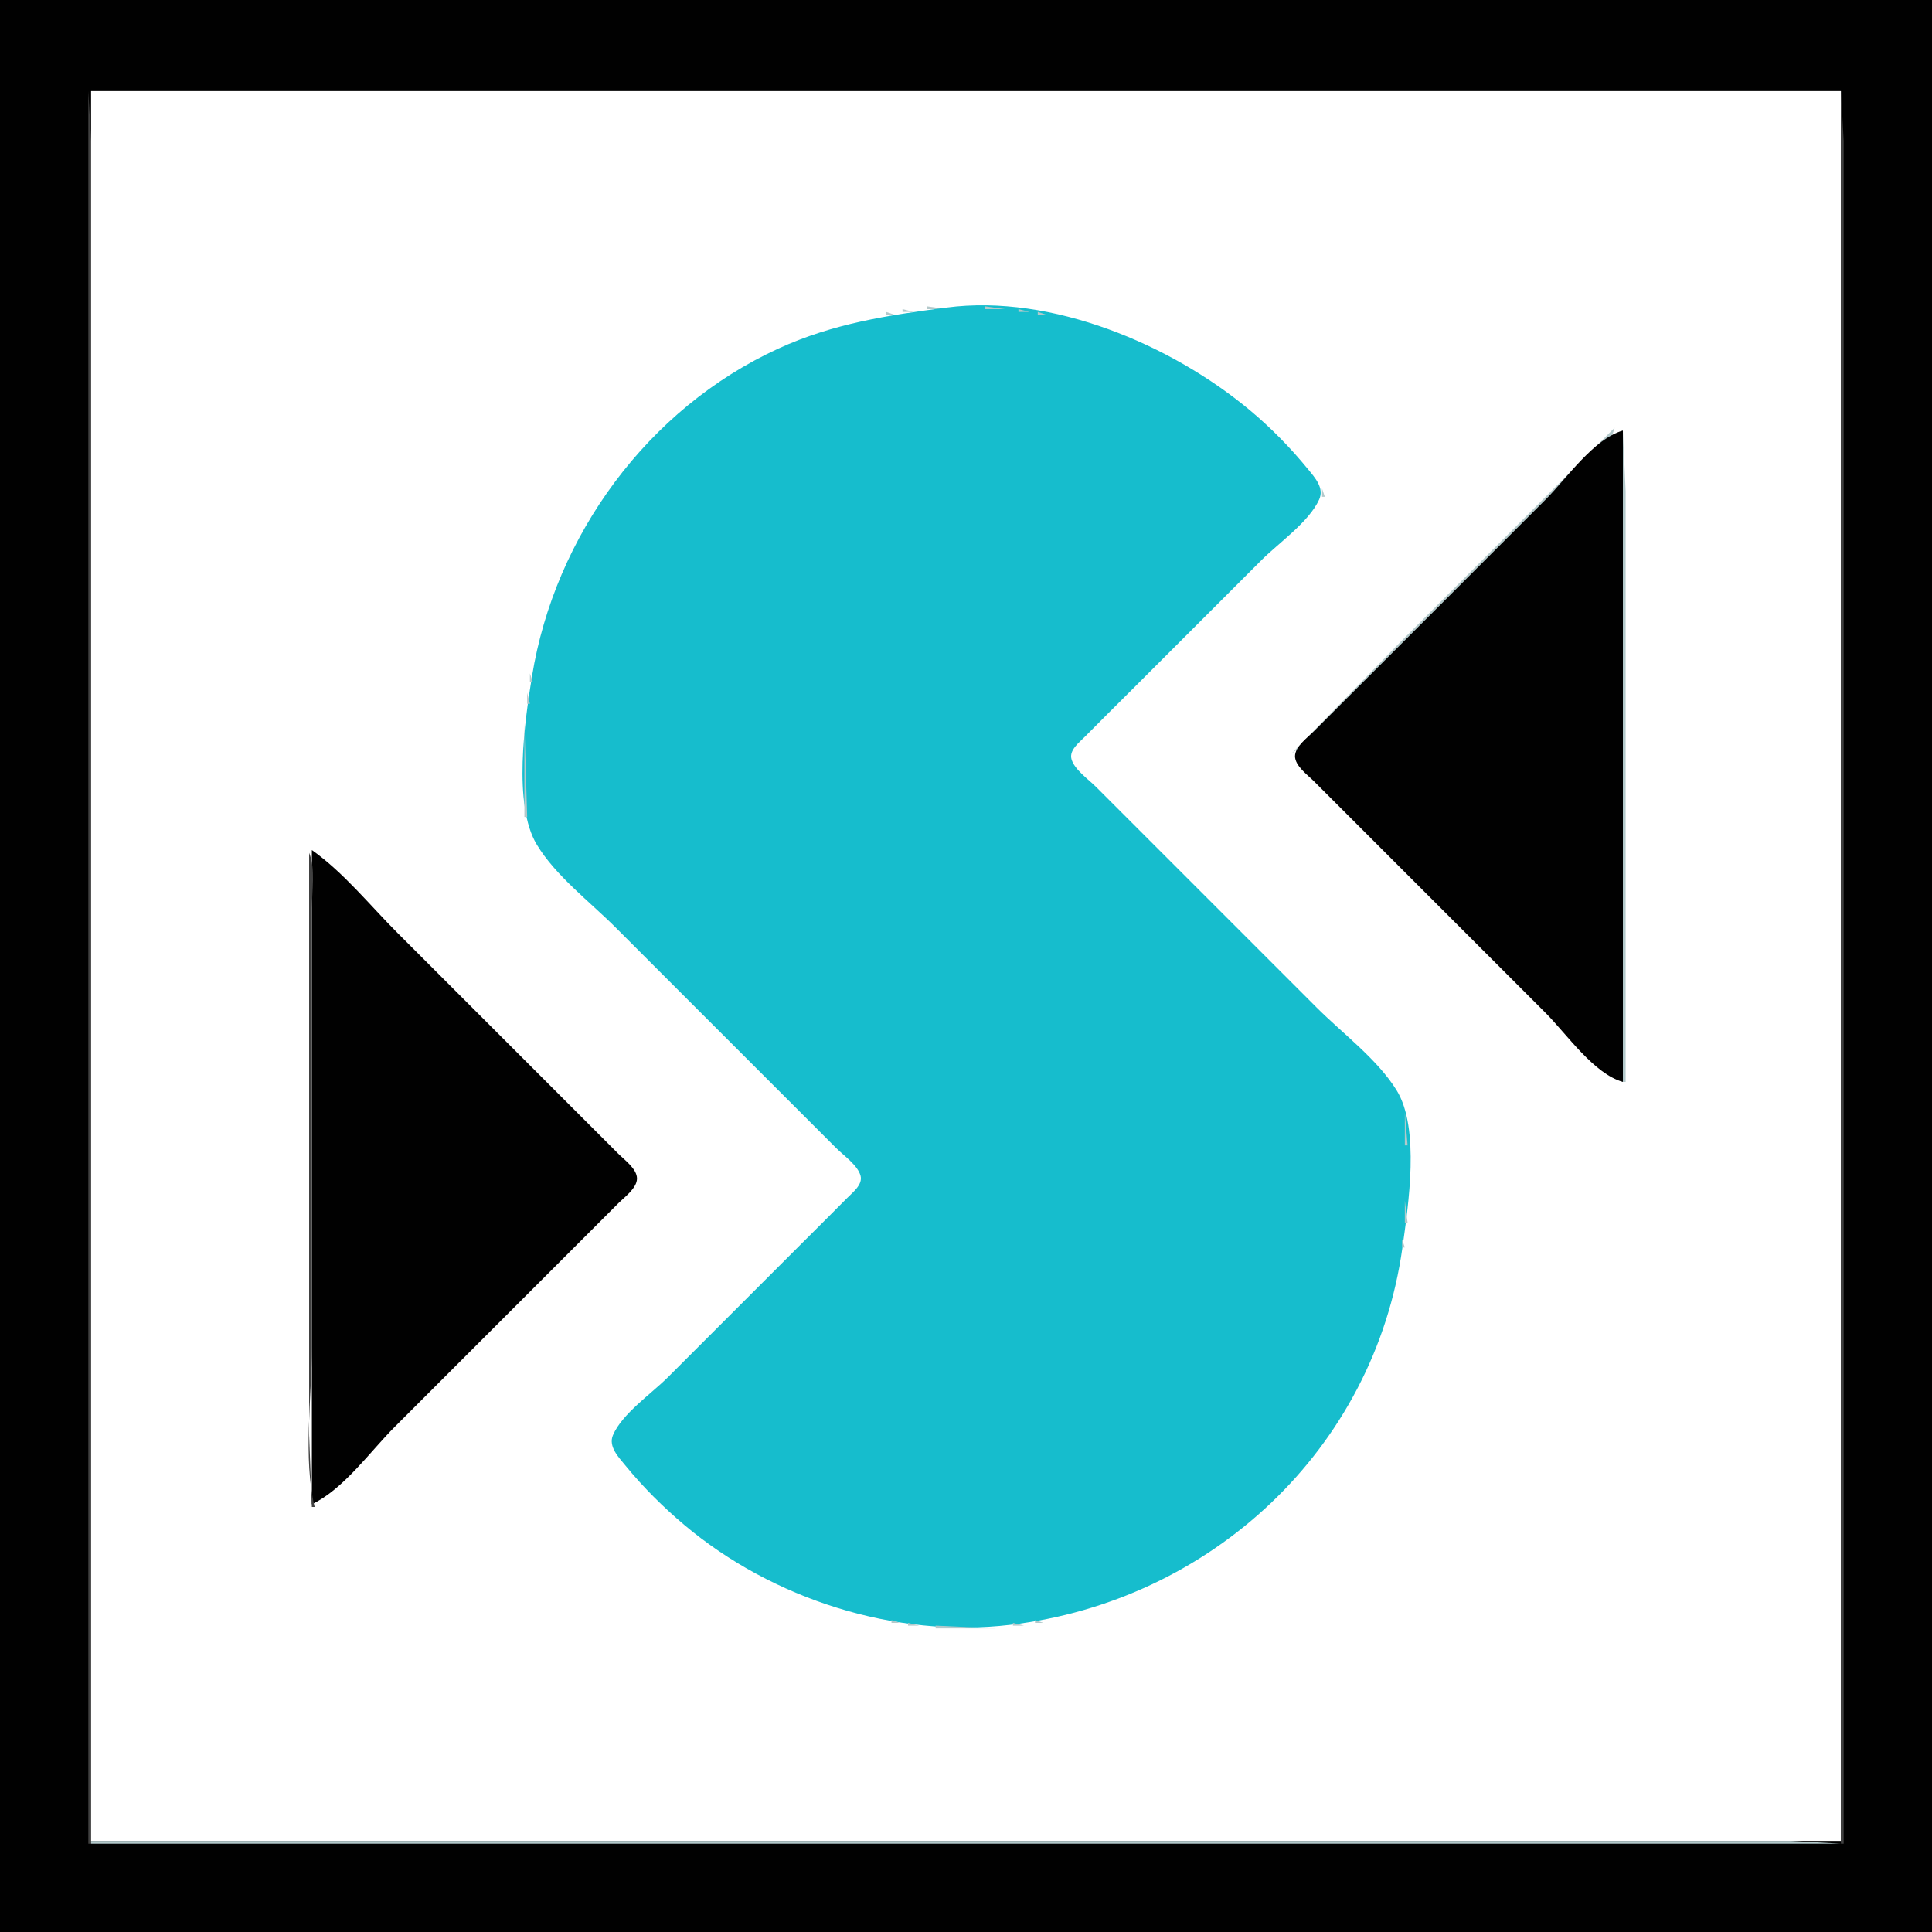 <?xml version="1.0" standalone="yes"?>
<svg xmlns="http://www.w3.org/2000/svg" width="700" height="700">
<path style="fill:#010101; stroke:none;" d="M0 0L0 700L700 700L700 0L0 0z"/>
<path style="fill:#414141; stroke:none;" d="M32 33L32 668L33 668L33 218L33 88L33 51L32 33z"/>
<path style="fill:#ffffff; stroke:none;" d="M33 33L33 667L667 667L667 33L33 33z"/>
<path style="fill:#414141; stroke:none;" d="M667 33L667 668L668 668L668 218L668 88L668 51L667 33z"/>
<path style="fill:#b3c9cb; stroke:none;" d="M336 111L336 112L343 112L336 111z"/>
<path style="fill:#16bdcd; stroke:none;" d="M343 111.424C321.615 114.232 301.91 117.186 282 126.309C234.768 147.951 201.041 194.018 192.754 245C190.137 261.098 185.758 291.543 194.479 306C201.324 317.348 213.676 326.676 223 336L281 394L303 416C305.661 418.661 310.798 422.21 311.793 426C312.641 429.228 308.967 432.004 306.998 434C301.372 439.705 295.666 445.334 290 451L242 499C236.084 504.916 225.384 512.229 222.083 520C220.329 524.127 224.21 528.057 226.616 531C233.044 538.862 240.237 546.023 248 552.561C279.86 579.394 324.379 593.641 366 588.714C438.582 580.122 497.928 525.221 508.13 452C510.268 436.661 514.556 408.798 506.005 395C499.046 383.769 486.319 374.319 477 365L419 307L397 285C394.339 282.339 389.202 278.79 388.207 275C387.359 271.772 391.033 268.996 393.002 267C398.628 261.295 404.334 255.666 410 250L457 203C463.32 196.68 474.201 189.186 477.953 181C479.879 176.798 476.413 173.055 473.915 170C467.623 162.304 460.627 155.135 453 148.754C424.482 124.896 381.015 106.433 343 111.424z"/>
<path style="fill:#b3c9cb; stroke:none;" d="M357 111L357 112L364 112L357 111M327 112L327 113L331 113L327 112M369 112L369 113L373 113L369 112M321 113L321 114L324 114L321 113M376 113L376 114L379 114L376 113M316.667 114.333L317.333 114.667L316.667 114.333M382.667 114.333L383.333 114.667L382.667 114.333M312.667 115.333L313.333 115.667L312.667 115.333M386.667 115.333L387.333 115.667L386.667 115.333M308.667 116.333L309.333 116.667L308.667 116.333M390.667 116.333L391.333 116.667L390.667 116.333M305 117L306 118L305 117M394 117L395 118L394 117M302 118L303 119L302 118M397 118L398 119L397 118M299 119L300 120L299 119M400.667 119.333L401.333 119.667L400.667 119.333M296 120L297 121L296 120M403 120L404 121L403 120M293 121L294 122L293 121M406 121L407 122L406 121M290.667 122.333L291.333 122.667L290.667 122.333M408.667 122.333L409.333 122.667L408.667 122.333M288 123L289 124L288 123M411 123L412 124L411 123M286 124L287 125L286 124M413 124L414 125L413 124M283 125L284 126L283 125M416 125L417 126L416 125M281 126L282 127L281 126M418 126L419 127L418 126M279 127L280 128L279 127M420 127L421 128L420 127M277 128L278 129L277 128M422 128L423 129L422 128M275 129L276 130L275 129M424 129L425 130L424 129M426 130L427 131L426 130M272 131L273 132L272 131M270 132L271 133L270 132M429 132L430 133L429 132M268 133L269 134L268 133M431 133L432 134L431 133M265 135L266 136L265 135M434 135L435 136L434 135M436 136L437 137L436 136M262 137L263 138L262 137M439 138L440 139L439 138M259 139L260 140L259 139M440 139L441 140L440 139M442 140L443 141L442 140M256 141L257 142L256 141M443 141L444 142L443 141M446 143L447 144L446 143M252 144L253 145L252 144M447 144L448 145L447 144M251 145L252 146L251 145M451 147L452 148L451 147M247 148L248 149L247 148M452 148L453 149L452 148M246 149L247 150L246 149M453 149L454 150L453 149M245 150L246 151L245 150M458 153L459 154L458 153M459 154L460 155L459 154M460 155L461 156L460 155M585 155L507 233L468 273C479.472 264.919 489.082 252.918 499 243L555 187C562.896 179.104 582.379 165.813 585 155z"/>
<path style="fill:#414141; stroke:none;" d="M586.667 155.333L587.333 155.667L586.667 155.333z"/>
<path style="fill:#b3c9cb; stroke:none;" d="M461 156L462 157L461 156z"/>
<path style="fill:#010101; stroke:none;" d="M588 392L588 156C577.428 158.967 567.633 173.367 560 181L496 245L476 265C473.778 267.227 469.207 270.497 469.207 274C469.207 277.503 473.778 280.773 476 283L496 303L560 367C567.633 374.633 577.428 389.033 588 392z"/>
<path style="fill:#b3c9cb; stroke:none;" d="M588 156L588 392L589 392L589 226L589 178L588 156M462 157L463 158L462 157M463 158L464 159L463 158M464 159L465 160L464 159M465 160L466 161L465 160M466 161L467 162L466 161M467 162L468 163L467 162M230 165L231 166L230 165M229 166L230 167L229 166M228 167L229 168L228 167M471 167L472 168L471 167M227 168L228 169L227 168M472 168L473 169L472 168M473 169L474 170L473 169M224 172L225 173L224 172M223 173L224 174L223 173M476 173L477 174L476 173M477 174L478 175L477 174M221 176L222 177L221 176M220 177L221 178L220 177M479 177L479 180L480 180L479 177M218 180L219 181L218 180M478 181L479 182L478 181M477 182L478 183L477 182M216 183L217 184L216 183M476 183L477 184L476 183M475 184L476 185L475 184M474 185L475 186L474 185M214 186L215 187L214 186M473 186L474 187L473 186M472 187L473 188L472 187M213 188L214 189L213 188M471 188L472 189L471 188M470 189L471 190L470 189M469 190L470 191L469 190M211 191L212 192L211 191M468 191L469 192L468 191M467 192L468 193L467 192M210 193L211 194L210 193M466 193L467 194L466 193M465 194L466 195L465 194M209 195L210 196L209 195M464 195L465 196L464 195M463 196L464 197L463 196M208 197L209 198L208 197M462 197L463 198L462 197M461 198L462 199L461 198M207 199L208 200L207 199M460 199L461 200L460 199M459 200L460 201L459 200M206 201L207 202L206 201M458 201L459 202L458 201M457 202L458 203L457 202M205 203L206 204L205 203M456 203L457 204L456 203M455 204L456 205L455 204M204 205L205 206L204 205M454 205L455 206L454 205M453 206L454 207L453 206M203 207L204 208L203 207M452 207L453 208L452 207M451 208L452 209L451 208M450 209L451 210L450 209M202 210L203 211L202 210M449 210L450 211L449 210M448 211L449 212L448 211M201 212L202 213L201 212M447 212L448 213L447 212M446 213L447 214L446 213M445 214L446 215L445 214M200 215L201 216L200 215M444 215L445 216L444 215M443 216L444 217L443 216M199.333 217.667L199.667 218.333L199.333 217.667M442 217L443 218L442 217M441 218L442 219L441 218M440 219L441 220L440 219M198.333 220.667L198.667 221.333L198.333 220.667M439 220L440 221L439 220M438 221L439 222L438 221M437 222L438 223L437 222M197.333 223.667L197.667 224.333L197.333 223.667M436 223L437 224L436 223M435 224L436 225L435 224M434 225L435 226L434 225M433 226L434 227L433 226M196 227L197 228L196 227M432 227L433 228L432 227M431 228L432 229L431 228M430 229L431 230L430 229M195.333 230.667L195.667 231.333L195.333 230.667M429 230L430 231L429 230M428 231L429 232L428 231M427 232L428 233L427 232M426 233L427 234L426 233M194.333 234.667L194.667 235.333L194.333 234.667M425 234L426 235L425 234M424 235L425 236L424 235M423 236L424 237L423 236M422 237L423 238L422 237M421 238L422 239L421 238M193.333 239.667L193.667 240.333L193.333 239.667M420 239L421 240L420 239M419 240L420 241L419 240M418 241L419 242L418 241M417 242L418 243L417 242M416 243L417 244L416 243M192 244L192 247L193 247L192 244M415 244L416 245L415 244M414 245L415 246L414 245M413 246L414 247L413 246M412 247L413 248L412 247M411 248L412 249L411 248M410 249L411 250L410 249M409 250L410 251L409 250M191 251L191 255L192 255L191 251M408 251L409 252L408 251M407 252L408 253L407 252M406 253L407 254L406 253M405 254L406 255L405 254M404 255L405 256L404 255M403 256L404 257L403 256M402 257L403 258L402 257M401 258L402 259L401 258M400 259L401 260L400 259M399 260L400 261L399 260M398 261L399 262L398 261M190 262L190 296L191 296L190 262M397 262L398 263L397 262M396 263L397 264L396 263M395 264L396 265L395 264M394 265L395 266L394 265M393 266L394 267L393 266M392 267L393 268L392 267M391 268L392 269L391 268M390 269L391 270L390 269M389 270L390 271L389 270M388 271L389 272L388 271M387 272L388 273L387 272M386.333 273.667L386.667 274.333L386.333 273.667M387 275L388 276L387 275M468 275L469 276L468 275M388 276L389 277L388 276M469 276L470 277L469 276M389 277L390 278L389 277M470 277L471 278L470 277M390 278L391 279L390 278M471 278L472 279L471 278M391 279L392 280L391 279M472 279L473 280L472 279M392 280L393 281L392 280M473 280L474 281L473 280M393 281L394 282L393 281M474 281L475 282L474 281M394 282L395 283L394 282M475 282L476 283L475 282M395 283L396 284L395 283M476 283L477 284L476 283M396 284L397 285L396 284M477 284L478 285L477 284M397 285L398 286L397 285M478 285L479 286L478 285M398 286L399 287L398 286M479 286L480 287L479 286M399 287L400 288L399 287M480 287L481 288L480 287M400 288L401 289L400 288M481 288L482 289L481 288M401 289L402 290L401 289M482 289L483 290L482 289M402 290L403 291L402 290M483 290L484 291L483 290M403 291L404 292L403 291M484 291L485 292L484 291M404 292L405 293L404 292M485 292L486 293L485 292M405 293L406 294L405 293M486 293L487 294L486 293M406 294L407 295L406 294M487 294L488 295L487 294M407 295L408 296L407 295M488 295L489 296L488 295M408 296L409 297L408 296M489 296L490 297L489 296M409 297L410 298L409 297M490 297L491 298L490 297M410 298L411 299L410 298M491 298L492 299L491 298M191 299L192 300L191 299M411 299L412 300L411 299M492 299L493 300L492 299M412 300L413 301L412 300M493 300L494 301L493 300M413 301L414 302L413 301M494 301L495 302L494 301M192 302L193 303L192 302M414 302L415 303L414 302M495 302L496 303L495 302M415 303L416 304L415 303M496 303L497 304L496 303M193 304L194 305L193 304M416 304L417 305L416 304M497 304L498 305L497 304M417 305L418 306L417 305M498 305L499 306L498 305M194 306L195 307L194 306M418 306L419 307L418 306M499 306L500 307L499 306M195 307L196 308L195 307M419 307L420 308L419 307M500 307L501 308L500 307M112 308L113 309L112 308z"/>
<path style="fill:#010101; stroke:none;" d="M113 308L113 545C124.385 539.691 134.157 525.843 143 517L204 456L224 436C226.222 433.773 230.793 430.503 230.793 427C230.793 423.497 226.222 420.227 224 418L203 397L144 338C134.082 328.082 124.472 316.081 113 308z"/>
<path style="fill:#414141; stroke:none;" d="M114 308L115 309L114 308z"/>
<path style="fill:#b3c9cb; stroke:none;" d="M420 308L421 309L420 308M501 308L502 309L501 308z"/>
<path style="fill:#414141; stroke:none;" d="M112 309L112 471L112 520L113 546L114 546C109.757 528.179 113 506.308 113 488L113 370L113 329C113 322.846 114.395 314.707 112 309M115 309L116 310L115 309z"/>
<path style="fill:#b3c9cb; stroke:none;" d="M421 309L422 310L421 309M502 309L503 310L502 309z"/>
<path style="fill:#414141; stroke:none;" d="M116 310L117 311L116 310z"/>
<path style="fill:#b3c9cb; stroke:none;" d="M422 310L423 311L422 310M503 310L504 311L503 310z"/>
<path style="fill:#414141; stroke:none;" d="M117 311L118 312L117 311z"/>
<path style="fill:#b3c9cb; stroke:none;" d="M423 311L424 312L423 311M504 311L505 312L504 311z"/>
<path style="fill:#414141; stroke:none;" d="M118 312L119 313L118 312z"/>
<path style="fill:#b3c9cb; stroke:none;" d="M424 312L425 313L424 312M505 312L506 313L505 312z"/>
<path style="fill:#414141; stroke:none;" d="M119 313L120 314L119 313z"/>
<path style="fill:#b3c9cb; stroke:none;" d="M425 313L426 314L425 313M506 313L507 314L506 313z"/>
<path style="fill:#414141; stroke:none;" d="M120 314L121 315L120 314z"/>
<path style="fill:#b3c9cb; stroke:none;" d="M426 314L427 315L426 314M507 314L508 315L507 314z"/>
<path style="fill:#414141; stroke:none;" d="M121 315L122 316L121 315z"/>
<path style="fill:#b3c9cb; stroke:none;" d="M427 315L428 316L427 315M508 315L509 316L508 315z"/>
<path style="fill:#414141; stroke:none;" d="M122 316L123 317L122 316z"/>
<path style="fill:#b3c9cb; stroke:none;" d="M428 316L429 317L428 316M509 316L510 317L509 316z"/>
<path style="fill:#414141; stroke:none;" d="M123 317L124 318L123 317z"/>
<path style="fill:#b3c9cb; stroke:none;" d="M429 317L430 318L429 317M510 317L511 318L510 317z"/>
<path style="fill:#414141; stroke:none;" d="M124 318L125 319L124 318z"/>
<path style="fill:#b3c9cb; stroke:none;" d="M430 318L431 319L430 318M511 318L512 319L511 318z"/>
<path style="fill:#414141; stroke:none;" d="M125 319L126 320L125 319z"/>
<path style="fill:#b3c9cb; stroke:none;" d="M431 319L432 320L431 319M512 319L513 320L512 319z"/>
<path style="fill:#414141; stroke:none;" d="M126 320L127 321L126 320z"/>
<path style="fill:#b3c9cb; stroke:none;" d="M432 320L433 321L432 320M513 320L514 321L513 320z"/>
<path style="fill:#414141; stroke:none;" d="M127 321L128 322L127 321z"/>
<path style="fill:#b3c9cb; stroke:none;" d="M433 321L434 322L433 321M514 321L515 322L514 321z"/>
<path style="fill:#414141; stroke:none;" d="M128 322L129 323L128 322z"/>
<path style="fill:#b3c9cb; stroke:none;" d="M434 322L435 323L434 322M515 322L516 323L515 322z"/>
<path style="fill:#414141; stroke:none;" d="M129 323L130 324L129 323z"/>
<path style="fill:#b3c9cb; stroke:none;" d="M435 323L436 324L435 323M516 323L517 324L516 323z"/>
<path style="fill:#414141; stroke:none;" d="M130 324L131 325L130 324z"/>
<path style="fill:#b3c9cb; stroke:none;" d="M436 324L437 325L436 324M517 324L518 325L517 324z"/>
<path style="fill:#414141; stroke:none;" d="M131 325L132 326L131 325z"/>
<path style="fill:#b3c9cb; stroke:none;" d="M437 325L438 326L437 325M518 325L519 326L518 325z"/>
<path style="fill:#414141; stroke:none;" d="M132 326L133 327L132 326z"/>
<path style="fill:#b3c9cb; stroke:none;" d="M438 326L439 327L438 326M519 326L520 327L519 326z"/>
<path style="fill:#414141; stroke:none;" d="M133 327L134 328L133 327z"/>
<path style="fill:#b3c9cb; stroke:none;" d="M439 327L440 328L439 327M520 327L521 328L520 327z"/>
<path style="fill:#414141; stroke:none;" d="M134 328L135 329L134 328z"/>
<path style="fill:#b3c9cb; stroke:none;" d="M440 328L441 329L440 328M521 328L522 329L521 328z"/>
<path style="fill:#414141; stroke:none;" d="M135 329L136 330L135 329z"/>
<path style="fill:#b3c9cb; stroke:none;" d="M441 329L442 330L441 329M522 329L523 330L522 329z"/>
<path style="fill:#414141; stroke:none;" d="M136 330L137 331L136 330z"/>
<path style="fill:#b3c9cb; stroke:none;" d="M442 330L443 331L442 330M523 330L524 331L523 330z"/>
<path style="fill:#414141; stroke:none;" d="M137 331L138 332L137 331z"/>
<path style="fill:#b3c9cb; stroke:none;" d="M443 331L444 332L443 331M524 331L525 332L524 331z"/>
<path style="fill:#414141; stroke:none;" d="M138 332L139 333L138 332z"/>
<path style="fill:#b3c9cb; stroke:none;" d="M444 332L445 333L444 332M525 332L526 333L525 332z"/>
<path style="fill:#414141; stroke:none;" d="M139 333L140 334L139 333z"/>
<path style="fill:#b3c9cb; stroke:none;" d="M445 333L446 334L445 333M526 333L527 334L526 333z"/>
<path style="fill:#414141; stroke:none;" d="M140 334L141 335L140 334z"/>
<path style="fill:#b3c9cb; stroke:none;" d="M446 334L447 335L446 334M527 334L528 335L527 334z"/>
<path style="fill:#414141; stroke:none;" d="M141 335L142 336L141 335z"/>
<path style="fill:#b3c9cb; stroke:none;" d="M447 335L448 336L447 335M528 335L529 336L528 335z"/>
<path style="fill:#414141; stroke:none;" d="M142 336L143 337L142 336z"/>
<path style="fill:#b3c9cb; stroke:none;" d="M448 336L449 337L448 336M529 336L530 337L529 336z"/>
<path style="fill:#414141; stroke:none;" d="M143 337L144 338L143 337z"/>
<path style="fill:#b3c9cb; stroke:none;" d="M449 337L450 338L449 337M530 337L531 338L530 337z"/>
<path style="fill:#414141; stroke:none;" d="M144 338L145 339L144 338z"/>
<path style="fill:#b3c9cb; stroke:none;" d="M450 338L451 339L450 338M531 338L532 339L531 338z"/>
<path style="fill:#414141; stroke:none;" d="M145 339L146 340L145 339z"/>
<path style="fill:#b3c9cb; stroke:none;" d="M451 339L452 340L451 339M532 339L533 340L532 339z"/>
<path style="fill:#414141; stroke:none;" d="M146 340L147 341L146 340z"/>
<path style="fill:#b3c9cb; stroke:none;" d="M452 340L453 341L452 340M533 340L534 341L533 340z"/>
<path style="fill:#414141; stroke:none;" d="M147 341L148 342L147 341z"/>
<path style="fill:#b3c9cb; stroke:none;" d="M453 341L454 342L453 341M534 341L535 342L534 341z"/>
<path style="fill:#414141; stroke:none;" d="M148 342L149 343L148 342z"/>
<path style="fill:#b3c9cb; stroke:none;" d="M454 342L455 343L454 342M535 342L536 343L535 342z"/>
<path style="fill:#414141; stroke:none;" d="M149 343L150 344L149 343z"/>
<path style="fill:#b3c9cb; stroke:none;" d="M455 343L456 344L455 343M536 343L537 344L536 343z"/>
<path style="fill:#414141; stroke:none;" d="M150 344L151 345L150 344z"/>
<path style="fill:#b3c9cb; stroke:none;" d="M456 344L457 345L456 344M537 344L538 345L537 344z"/>
<path style="fill:#414141; stroke:none;" d="M151 345L152 346L151 345z"/>
<path style="fill:#b3c9cb; stroke:none;" d="M457 345L458 346L457 345M538 345L539 346L538 345z"/>
<path style="fill:#414141; stroke:none;" d="M152 346L153 347L152 346z"/>
<path style="fill:#b3c9cb; stroke:none;" d="M458 346L459 347L458 346M539 346L540 347L539 346z"/>
<path style="fill:#414141; stroke:none;" d="M153 347L154 348L153 347z"/>
<path style="fill:#b3c9cb; stroke:none;" d="M459 347L460 348L459 347M540 347L541 348L540 347z"/>
<path style="fill:#414141; stroke:none;" d="M154 348L155 349L154 348z"/>
<path style="fill:#b3c9cb; stroke:none;" d="M460 348L461 349L460 348M541 348L542 349L541 348z"/>
<path style="fill:#414141; stroke:none;" d="M155 349L156 350L155 349z"/>
<path style="fill:#b3c9cb; stroke:none;" d="M461 349L462 350L461 349M542 349L543 350L542 349z"/>
<path style="fill:#414141; stroke:none;" d="M156 350L157 351L156 350z"/>
<path style="fill:#b3c9cb; stroke:none;" d="M462 350L463 351L462 350M543 350L544 351L543 350z"/>
<path style="fill:#414141; stroke:none;" d="M157 351L158 352L157 351z"/>
<path style="fill:#b3c9cb; stroke:none;" d="M463 351L464 352L463 351M544 351L545 352L544 351z"/>
<path style="fill:#414141; stroke:none;" d="M158 352L159 353L158 352z"/>
<path style="fill:#b3c9cb; stroke:none;" d="M464 352L465 353L464 352M545 352L546 353L545 352z"/>
<path style="fill:#414141; stroke:none;" d="M159 353L160 354L159 353z"/>
<path style="fill:#b3c9cb; stroke:none;" d="M465 353L466 354L465 353M546 353L547 354L546 353z"/>
<path style="fill:#414141; stroke:none;" d="M160 354L161 355L160 354z"/>
<path style="fill:#b3c9cb; stroke:none;" d="M466 354L467 355L466 354M547 354L548 355L547 354z"/>
<path style="fill:#414141; stroke:none;" d="M161 355L162 356L161 355z"/>
<path style="fill:#b3c9cb; stroke:none;" d="M467 355L468 356L467 355M548 355L549 356L548 355z"/>
<path style="fill:#414141; stroke:none;" d="M162 356L163 357L162 356z"/>
<path style="fill:#b3c9cb; stroke:none;" d="M468 356L469 357L468 356M549 356L550 357L549 356z"/>
<path style="fill:#414141; stroke:none;" d="M163 357L164 358L163 357z"/>
<path style="fill:#b3c9cb; stroke:none;" d="M469 357L470 358L469 357M550 357L551 358L550 357z"/>
<path style="fill:#414141; stroke:none;" d="M164 358L165 359L164 358z"/>
<path style="fill:#b3c9cb; stroke:none;" d="M470 358L471 359L470 358M551 358L552 359L551 358z"/>
<path style="fill:#414141; stroke:none;" d="M165 359L166 360L165 359z"/>
<path style="fill:#b3c9cb; stroke:none;" d="M471 359L472 360L471 359M552 359L553 360L552 359z"/>
<path style="fill:#414141; stroke:none;" d="M166 360L167 361L166 360z"/>
<path style="fill:#b3c9cb; stroke:none;" d="M472 360L473 361L472 360M553 360L554 361L553 360z"/>
<path style="fill:#414141; stroke:none;" d="M167 361L168 362L167 361z"/>
<path style="fill:#b3c9cb; stroke:none;" d="M473 361L474 362L473 361M554 361L555 362L554 361z"/>
<path style="fill:#414141; stroke:none;" d="M168 362L169 363L168 362z"/>
<path style="fill:#b3c9cb; stroke:none;" d="M474 362L475 363L474 362M555 362L556 363L555 362z"/>
<path style="fill:#414141; stroke:none;" d="M169 363L170 364L169 363z"/>
<path style="fill:#b3c9cb; stroke:none;" d="M475 363L476 364L475 363M556 363L557 364L556 363z"/>
<path style="fill:#414141; stroke:none;" d="M170 364L171 365L170 364z"/>
<path style="fill:#b3c9cb; stroke:none;" d="M476 364L477 365L476 364M557 364L558 365L557 364z"/>
<path style="fill:#414141; stroke:none;" d="M171 365L172 366L171 365z"/>
<path style="fill:#b3c9cb; stroke:none;" d="M477 365L478 366L477 365M558 365L559 366L558 365z"/>
<path style="fill:#414141; stroke:none;" d="M172 366L173 367L172 366z"/>
<path style="fill:#b3c9cb; stroke:none;" d="M478 366L479 367L478 366M559 366L560 367L559 366z"/>
<path style="fill:#414141; stroke:none;" d="M173 367L174 368L173 367z"/>
<path style="fill:#b3c9cb; stroke:none;" d="M479 367L480 368L479 367M560 367L561 368L560 367z"/>
<path style="fill:#414141; stroke:none;" d="M174 368L175 369L174 368z"/>
<path style="fill:#b3c9cb; stroke:none;" d="M480 368L481 369L480 368M561 368L562 369L561 368z"/>
<path style="fill:#414141; stroke:none;" d="M175 369L176 370L175 369z"/>
<path style="fill:#b3c9cb; stroke:none;" d="M481 369L482 370L481 369M562 369L563 370L562 369z"/>
<path style="fill:#414141; stroke:none;" d="M176 370L177 371L176 370z"/>
<path style="fill:#b3c9cb; stroke:none;" d="M482 370L483 371L482 370M563 370L564 371L563 370z"/>
<path style="fill:#414141; stroke:none;" d="M177 371L178 372L177 371z"/>
<path style="fill:#b3c9cb; stroke:none;" d="M483 371L484 372L483 371M564 371L565 372L564 371z"/>
<path style="fill:#414141; stroke:none;" d="M178 372L179 373L178 372z"/>
<path style="fill:#b3c9cb; stroke:none;" d="M484 372L485 373L484 372M565 372L566 373L565 372z"/>
<path style="fill:#414141; stroke:none;" d="M179 373L180 374L179 373z"/>
<path style="fill:#b3c9cb; stroke:none;" d="M485 373L486 374L485 373M566 373L567 374L566 373z"/>
<path style="fill:#414141; stroke:none;" d="M180 374L181 375L180 374z"/>
<path style="fill:#b3c9cb; stroke:none;" d="M486 374L487 375L486 374M567 374L568 375L567 374z"/>
<path style="fill:#414141; stroke:none;" d="M181 375L182 376L181 375z"/>
<path style="fill:#b3c9cb; stroke:none;" d="M487 375L488 376L487 375M568 375L569 376L568 375z"/>
<path style="fill:#414141; stroke:none;" d="M182 376L183 377L182 376z"/>
<path style="fill:#b3c9cb; stroke:none;" d="M488 376L489 377L488 376M569 376L570 377L569 376z"/>
<path style="fill:#414141; stroke:none;" d="M183 377L184 378L183 377z"/>
<path style="fill:#b3c9cb; stroke:none;" d="M489 377L490 378L489 377M570 377L571 378L570 377z"/>
<path style="fill:#414141; stroke:none;" d="M184 378L185 379L184 378z"/>
<path style="fill:#b3c9cb; stroke:none;" d="M490 378L491 379L490 378M571 378L572 379L571 378z"/>
<path style="fill:#414141; stroke:none;" d="M185 379L186 380L185 379z"/>
<path style="fill:#b3c9cb; stroke:none;" d="M491 379L492 380L491 379M572 379L573 380L572 379z"/>
<path style="fill:#414141; stroke:none;" d="M186 380L187 381L186 380z"/>
<path style="fill:#b3c9cb; stroke:none;" d="M492 380L493 381L492 380M573 380L574 381L573 380z"/>
<path style="fill:#414141; stroke:none;" d="M187 381L188 382L187 381z"/>
<path style="fill:#b3c9cb; stroke:none;" d="M493 381L494 382L493 381M574 381L575 382L574 381z"/>
<path style="fill:#414141; stroke:none;" d="M188 382L189 383L188 382z"/>
<path style="fill:#b3c9cb; stroke:none;" d="M494 382L495 383L494 382M575 382L576 383L575 382z"/>
<path style="fill:#414141; stroke:none;" d="M189 383L190 384L189 383z"/>
<path style="fill:#b3c9cb; stroke:none;" d="M495 383L496 384L495 383M576 383L577 384L576 383z"/>
<path style="fill:#414141; stroke:none;" d="M190 384L191 385L190 384z"/>
<path style="fill:#b3c9cb; stroke:none;" d="M496 384L497 385L496 384M577 384L578 385L577 384z"/>
<path style="fill:#414141; stroke:none;" d="M191 385L192 386L191 385z"/>
<path style="fill:#b3c9cb; stroke:none;" d="M497 385L498 386L497 385M578 385L579 386L578 385z"/>
<path style="fill:#414141; stroke:none;" d="M192 386L193 387L192 386z"/>
<path style="fill:#b3c9cb; stroke:none;" d="M498 386L499 387L498 386M579 386L580 387L579 386z"/>
<path style="fill:#414141; stroke:none;" d="M193 387L194 388L193 387z"/>
<path style="fill:#b3c9cb; stroke:none;" d="M499 387L500 388L499 387M580 387L581 388L580 387z"/>
<path style="fill:#414141; stroke:none;" d="M194 388L195 389L194 388z"/>
<path style="fill:#b3c9cb; stroke:none;" d="M500 388L501 389L500 388M581 388L582 389L581 388z"/>
<path style="fill:#414141; stroke:none;" d="M195 389L196 390L195 389z"/>
<path style="fill:#b3c9cb; stroke:none;" d="M501 389L502 390L501 389M582 389L583 390L582 389z"/>
<path style="fill:#414141; stroke:none;" d="M196 390L197 391L196 390z"/>
<path style="fill:#b3c9cb; stroke:none;" d="M502 390L503 391L502 390M583 390L584 391L583 390z"/>
<path style="fill:#414141; stroke:none;" d="M197 391L198 392L197 391z"/>
<path style="fill:#b3c9cb; stroke:none;" d="M503 391L504 392L503 391M584 391L585 392L584 391z"/>
<path style="fill:#414141; stroke:none;" d="M198 392L199 393L198 392z"/>
<path style="fill:#b3c9cb; stroke:none;" d="M504 392L505 393L504 392M585 392L586 393L585 392z"/>
<path style="fill:#414141; stroke:none;" d="M586.667 392.333L587.333 392.667L586.667 392.333M199 393L200 394L199 393M200 394L201 395L200 394M201 395L202 396L201 395z"/>
<path style="fill:#b3c9cb; stroke:none;" d="M506 395L507 396L506 395z"/>
<path style="fill:#414141; stroke:none;" d="M202 396L203 397L202 396M203 397L204 398L203 397z"/>
<path style="fill:#b3c9cb; stroke:none;" d="M507 397L508 398L507 397z"/>
<path style="fill:#414141; stroke:none;" d="M204 398L205 399L204 398M205 399L206 400L205 399z"/>
<path style="fill:#b3c9cb; stroke:none;" d="M508.333 399.667L508.667 400.333L508.333 399.667z"/>
<path style="fill:#414141; stroke:none;" d="M206 400L207 401L206 400M207 401L208 402L207 401M208 402L209 403L208 402M209 403L210 404L209 403z"/>
<path style="fill:#b3c9cb; stroke:none;" d="M509 403L509 415L510 415L509 403z"/>
<path style="fill:#414141; stroke:none;" d="M210 404L211 405L210 404M211 405L212 406L211 405M212 406L213 407L212 406M213 407L214 408L213 407M214 408L215 409L214 408M215 409L216 410L215 409M216 410L217 411L216 410M217 411L218 412L217 411M218 412L219 413L218 412M219 413L220 414L219 413M220 414L221 415L220 414M221 415L222 416L221 415M222 416L223 417L222 416M223 417L224 418L223 417M224 418L225 419L224 418M225 419L226 420L225 419M226 420L227 421L226 420M227 421L228 422L227 421M228 422L229 423L228 422M229 423L230 424L229 423M230 424L231 425L230 424M231 425L232 426L231 425z"/>
<path style="fill:#b3c9cb; stroke:none;" d="M232.333 426.667L232.667 427.333L232.333 426.667M313 427L314 428L313 427M231 428L232 429L231 428M312 428L313 429L312 428M230 429L231 430L230 429M311 429L312 430L311 429M229 430L230 431L229 430M310 430L311 431L310 430M228 431L229 432L228 431M309 431L310 432L309 431M227 432L228 433L227 432M308 432L309 433L308 432M226 433L227 434L226 433M307 433L308 434L307 433M225 434L226 435L225 434M306 434L307 435L306 434M224 435L225 436L224 435M305 435L306 436L305 435M509 435L509 443L510 443L509 435M223 436L224 437L223 436M304 436L305 437L304 436M222 437L223 438L222 437M303 437L304 438L303 437M221 438L222 439L221 438M302 438L303 439L302 438M220 439L221 440L220 439M301 439L302 440L301 439M219 440L220 441L219 440M300 440L301 441L300 440M218 441L219 442L218 441M299 441L300 442L299 441M217 442L218 443L217 442M298 442L299 443L298 442M216 443L217 444L216 443M297 443L298 444L297 443M215 444L216 445L215 444M296 444L297 445L296 444M214 445L215 446L214 445M295 445L296 446L295 445M213 446L214 447L213 446M294 446L295 447L294 446M212 447L213 448L212 447M293 447L294 448L293 447M211 448L212 449L211 448M292 448L293 449L292 448M210 449L211 450L210 449M291 449L292 450L291 449M508 449L508 452L509 452L508 449M209 450L210 451L209 450M290 450L291 451L290 450M208 451L209 452L208 451M289 451L290 452L289 451M207 452L208 453L207 452M288 452L289 453L288 452M206 453L207 454L206 453M287 453L288 454L287 453M205 454L206 455L205 454M286 454L287 455L286 454M204 455L205 456L204 455M285 455L286 456L285 455M203 456L204 457L203 456M284 456L285 457L284 456M507.333 456.667L507.667 457.333L507.333 456.667M202 457L203 458L202 457M283 457L284 458L283 457M201 458L202 459L201 458M282 458L283 459L282 458M200 459L201 460L200 459M281 459L282 460L281 459M199 460L200 461L199 460M280 460L281 461L280 460M198 461L199 462L198 461M279 461L280 462L279 461M506.333 461.667L506.667 462.333L506.333 461.667M197 462L198 463L197 462M278 462L279 463L278 462M196 463L197 464L196 463M277 463L278 464L277 463M195 464L196 465L195 464M276 464L277 465L276 464M194 465L195 466L194 465M275 465L276 466L275 465M193 466L194 467L193 466M274 466L275 467L274 466M505.333 466.667L505.667 467.333L505.333 466.667M192 467L193 468L192 467M273 467L274 468L273 467M191 468L192 469L191 468M272 468L273 469L272 468M190 469L191 470L190 469M271 469L272 470L271 469M189 470L190 471L189 470M270 470L271 471L270 470M504.333 470.667L504.667 471.333L504.333 470.667M188 471L189 472L188 471M269 471L270 472L269 471M187 472L188 473L187 472M268 472L269 473L268 472M186 473L187 474L186 473M267 473L268 474L267 473M185 474L186 475L185 474M266 474L267 475L266 474M503 474L504 475L503 474M184 475L185 476L184 475M265 475L266 476L265 475M183 476L184 477L183 476M264 476L265 477L264 476M182 477L183 478L182 477M263 477L264 478L263 477M502 477L503 478L502 477M181 478L182 479L181 478M262 478L263 479L262 478M180 479L181 480L180 479M261 479L262 480L261 479M179 480L180 481L179 480M260 480L261 481L260 480M501 480L502 481L501 480M178 481L179 482L178 481M259 481L260 482L259 481M177 482L178 483L177 482M258 482L259 483L258 482M176 483L177 484L176 483M257 483L258 484L257 483M500 483L501 484L500 483M175 484L176 485L175 484M256 484L257 485L256 484M174 485L175 486L174 485M255 485L256 486L255 485M173 486L174 487L173 486M254 486L255 487L254 486M499 486L500 487L499 486M172 487L173 488L172 487M253 487L254 488L253 487M171 488L172 489L171 488M252 488L253 489L252 488M498.333 488.667L498.667 489.333L498.333 488.667M170 489L171 490L170 489M251 489L252 490L251 489M169 490L170 491L169 490M250 490L251 491L250 490M168 491L169 492L168 491M249 491L250 492L249 491M497 491L498 492L497 491M167 492L168 493L167 492M248 492L249 493L248 492M166 493L167 494L166 493M247 493L248 494L247 493M496 493L497 494L496 493M165 494L166 495L165 494M246 494L247 495L246 494M164 495L165 496L164 495M245 495L246 496L245 495M495.333 495.667L495.667 496.333L495.333 495.667M163 496L164 497L163 496M244 496L245 497L244 496M162 497L163 498L162 497M243 497L244 498L243 497M161 498L162 499L161 498M242 498L243 499L242 498M494 498L495 499L494 498M160 499L161 500L160 499M241 499L242 500L241 499M159 500L160 501L159 500M240 500L241 501L240 500M493 500L494 501L493 500M158 501L159 502L158 501M239 501L240 502L239 501M157 502L158 503L157 502M238 502L239 503L238 502M492 502L493 503L492 502M156 503L157 504L156 503M237 503L238 504L237 503M155 504L156 505L155 504M236 504L237 505L236 504M491 504L492 505L491 504M154 505L155 506L154 505M235 505L236 506L235 505M153 506L154 507L153 506M234 506L235 507L234 506M152 507L153 508L152 507M233 507L234 508L233 507M489 507L490 508L489 507M151 508L152 509L151 508M232 508L233 509L232 508M150 509L151 510L150 509M231 509L232 510L231 509M488 509L489 510L488 509M149 510L150 511L149 510M230 510L231 511L230 510M148 511L149 512L148 511M229 511L230 512L229 511M487 511L488 512L487 511M147 512L148 513L147 512M228 512L229 513L228 512M146 513L147 514L146 513M227 513L228 514L227 513M145 514L146 515L145 514M226 514L227 515L226 514M485 514L486 515L485 514M144 515L145 516L144 515M225 515L226 516L225 515M143 516L144 517L143 516M224 516L225 517L224 516M484 516L485 517L484 516M142 517L143 518L142 517M223 517L224 518L223 517M483 517L484 518L483 517M141 518L142 519L141 518M222 518L223 519L222 518M140 519L141 520L140 519M221 519L222 520L221 519M482 519L483 520L482 519M139 520L140 521L139 520M481 520L482 521L481 520M138 521L139 522L138 521M220.333 521.667L220.667 522.333L220.333 521.667M137 522L138 523L137 522M136 523L137 524L136 523M479 523L480 524L479 523M135 524L136 525L135 524M221 524L222 525L221 524M134 525L135 526L134 525M222 525L223 526L222 525M133 526L134 527L133 526M132 527L133 528L132 527M476 527L477 528L476 527M131 528L132 529L131 528M224 528L225 529L224 528M475 528L476 529L475 528M130 529L131 530L130 529M225 529L226 530L225 529M129 530L130 531L129 530M226 530L227 531L226 530M128 531L129 532L128 531M127 532L128 533L127 532M472 532L473 533L472 532M126 533L127 534L126 533M471 533L472 534L471 533M125 534L126 535L125 534M229 534L230 535L229 534M470 534L471 535L470 534M124 535L125 536L124 535M230 535L231 536L230 535M123 536L124 537L123 536M231 536L232 537L231 536M122 537L123 538L122 537M232 537L233 538L232 537M121 538L122 539L121 538M233 538L234 539L233 538M120 539L121 540L120 539M234 539L235 540L234 539M119 540L120 541L119 540M118 541L119 542L118 541M117 542L118 543L117 542M116 543L117 544L116 543M462 543L463 544L462 543M115 544L116 545L115 544M112 545L113 546L112 545M114 545L115 546L114 545M240 545L241 546L240 545M241 546L242 547L241 546M242 547L243 548L242 547M243 548L244 549L243 548M244 549L245 550L244 549M245 550L246 551L245 550M454 550L455 551L454 550M453 551L454 552L453 551M452 552L453 553L452 552M249 553L250 554L249 553M250 554L251 555L250 554M448 555L449 556L448 555M447 556L448 557L447 556M254 557L255 558L254 557M255 558L256 559L255 558M444 558L445 559L444 558M443 559L444 560L443 559M258 560L259 561L258 560M440 561L441 562L440 561M261 562L262 563L261 562M437 563L438 564L437 563M264 564L265 565L264 564M434 565L435 566L434 565M267 566L268 567L267 566M269 567L270 568L269 567M431 567L432 568L431 567M429 568L430 569L429 568M272 569L273 570L272 569M427 569L428 570L427 569M274 570L275 571L274 570M425 570L426 571L425 570M276 571L277 572L276 571M278 572L279 573L278 572M422 572L423 573L422 572M280 573L281 574L280 573M420 573L421 574L420 573M282 574L283 575L282 574M417 574L418 575L417 574M284 575L285 576L284 575M415 575L416 576L415 575M287 576L288 577L287 576M413 576L414 577L413 576M289 577L290 578L289 577M411 577L412 578L411 577M291.667 578.333L292.333 578.667L291.667 578.333M408 578L409 579L408 578M294 579L295 580L294 579M406 579L407 580L406 579M297 580L298 581L297 580M403 580L404 581L403 580M300 581L301 582L300 581M400 581L401 582L400 581M303 582L304 583L303 582M397 582L398 583L397 582M306 583L307 584L306 583M393.667 583.333L394.333 583.667L393.667 583.333M310 584L311 585L310 584M390 584L391 585L390 584M313.667 585.333L314.333 585.667L313.667 585.333M385.667 585.333L386.333 585.667L385.667 585.333M318.667 586.333L319.333 586.667L318.667 586.333M381.667 586.333L382.333 586.667L381.667 586.333M323 587L323 588L326 588L323 587M375 587L375 588L378 588L375 587M329 588L329 589L333 589L329 588M367 588L367 589L371 589L367 588M339 589L339 590L361 590L339 589M33 667L33 668L667 668L649 667L612 667L483 667L33 667z"/>
</svg>
